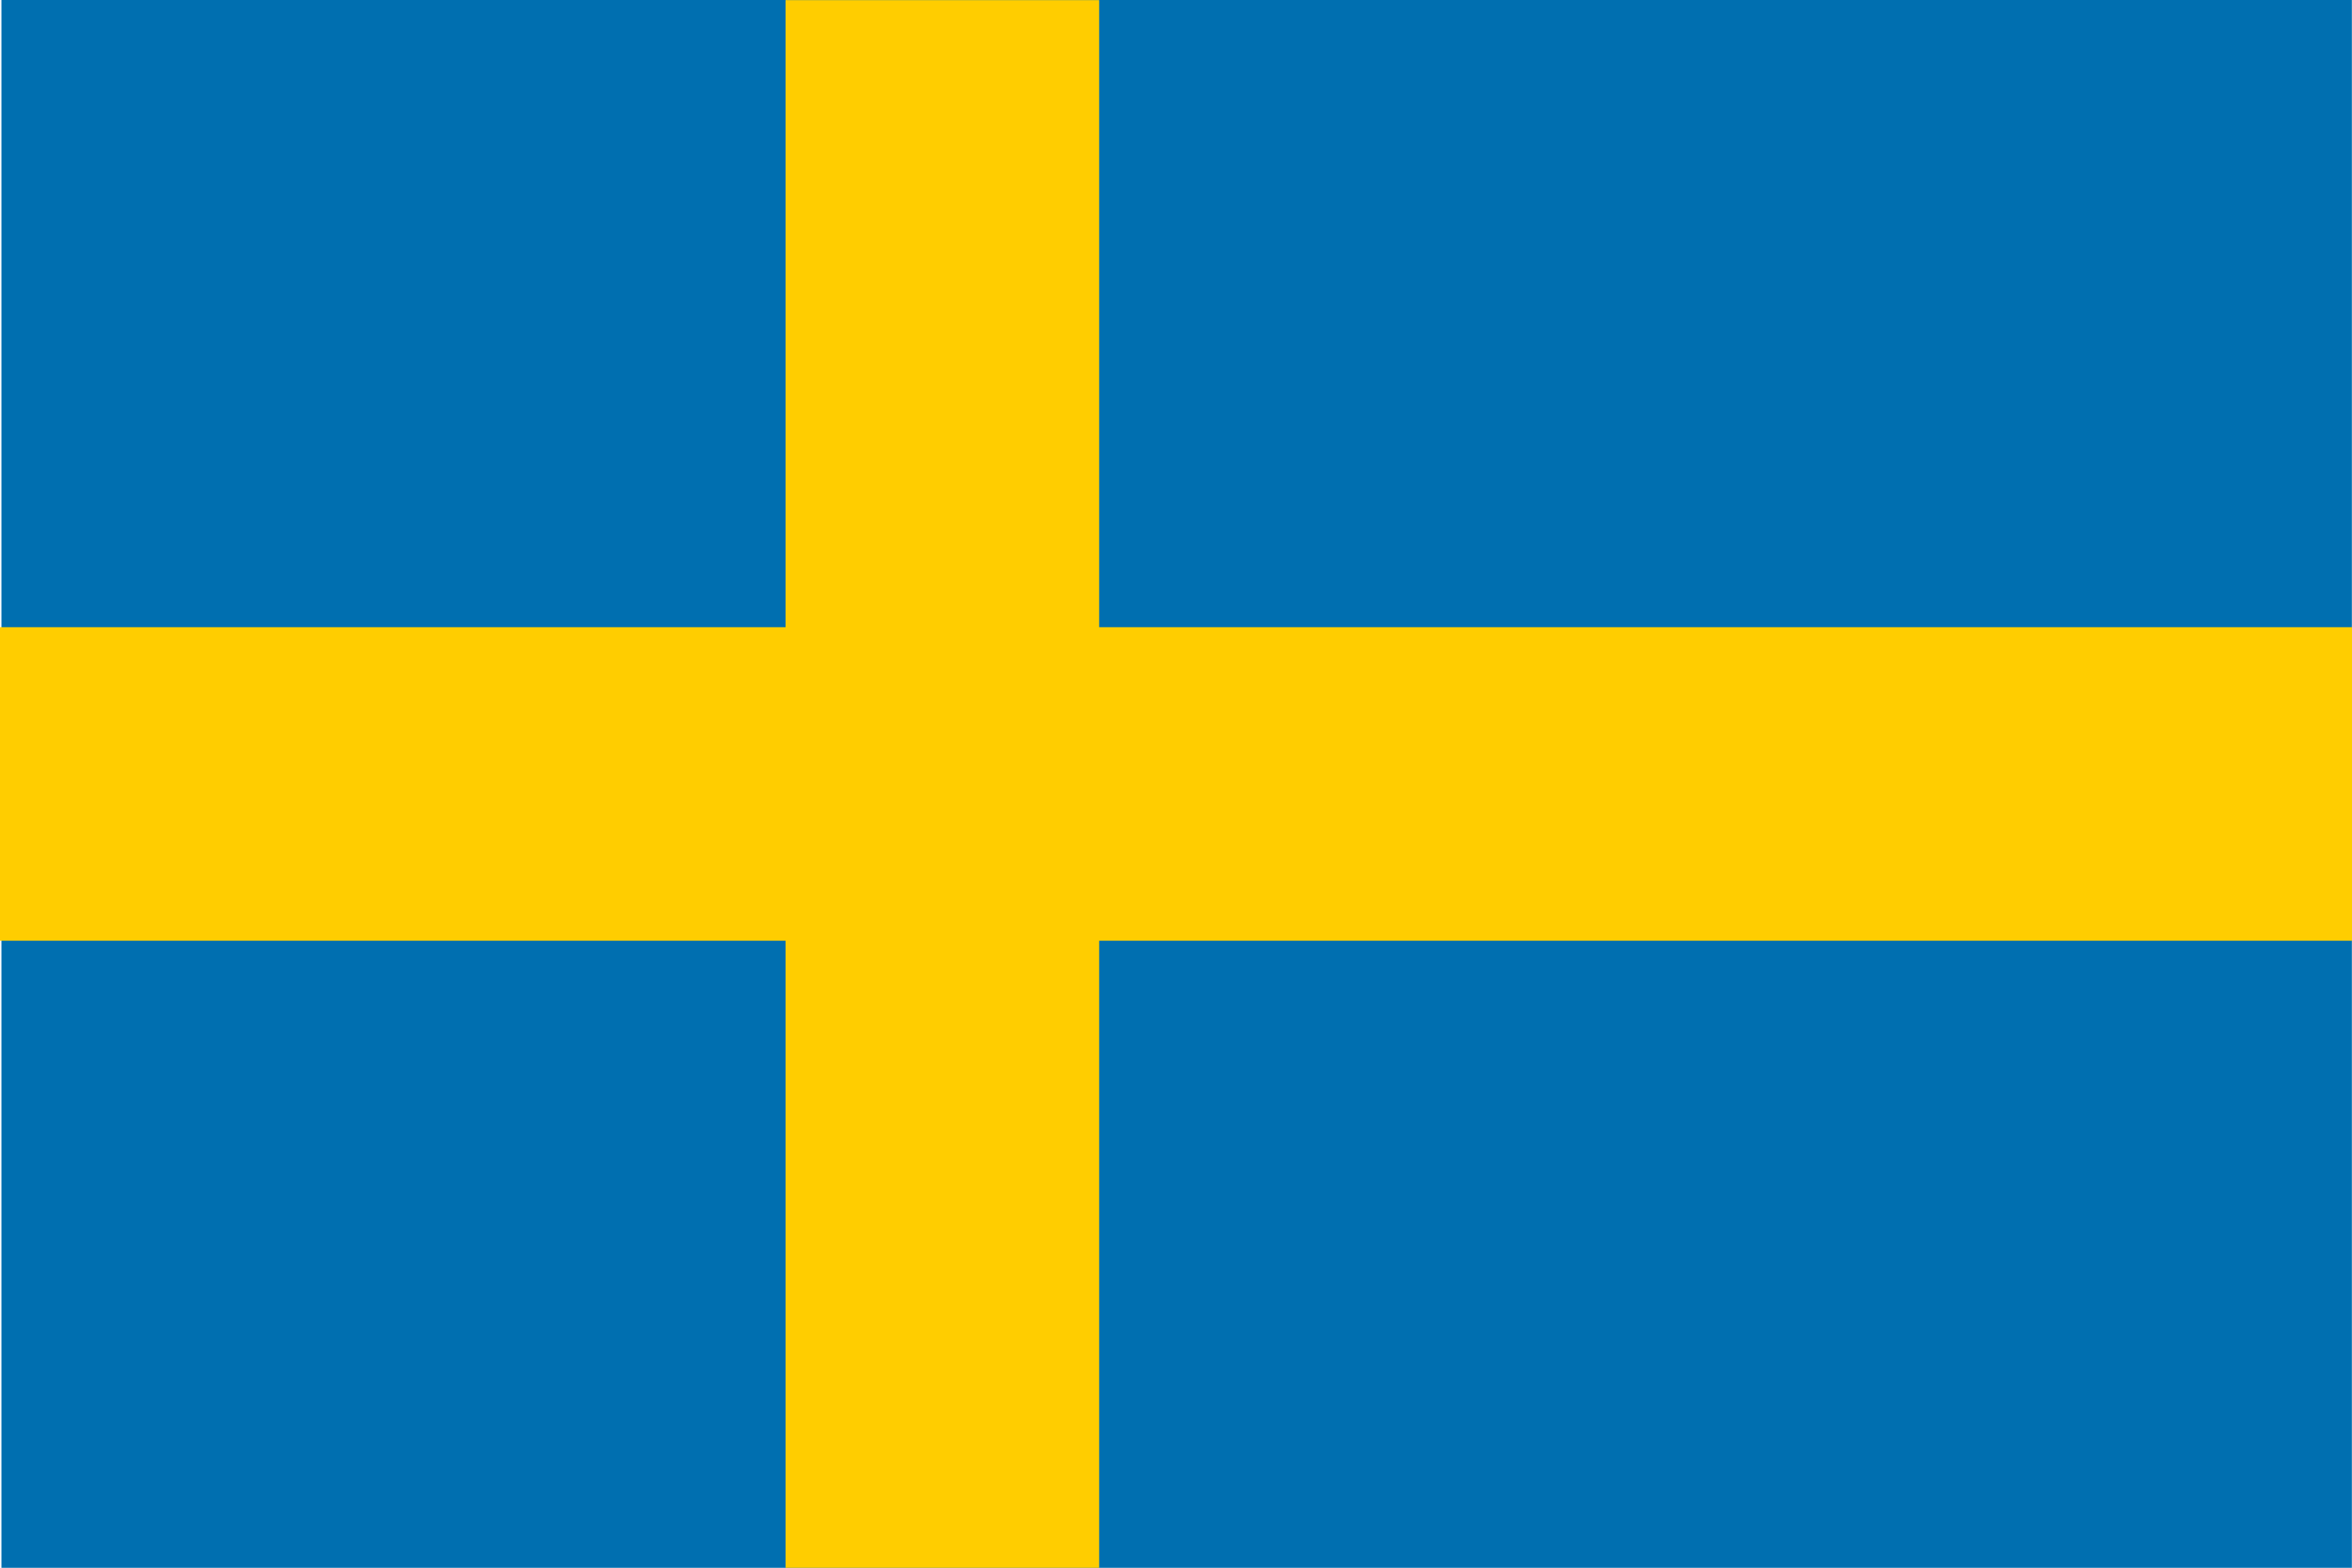 <svg xmlns="http://www.w3.org/2000/svg" width="18" height="12.002" viewBox="0 0 18 12.002">
  <defs>
    <style>
      .cls-1 {
        fill: #006fb0;
      }

      .cls-2 {
        fill: #ffcd00;
      }
    </style>
  </defs>
  <g id="sv" transform="translate(0 0.001)">
    <rect id="Rectangle_277" data-name="Rectangle 277" class="cls-1" width="17.988" height="12.001" transform="translate(0.011 -0.001)"/>
    <path id="Path_1649" data-name="Path 1649" class="cls-2" d="M6.012,0V4.8H0V7.2H6.012V12h2.4V7.2H18V4.8H8.412V0Z"/>
  </g>
</svg>
